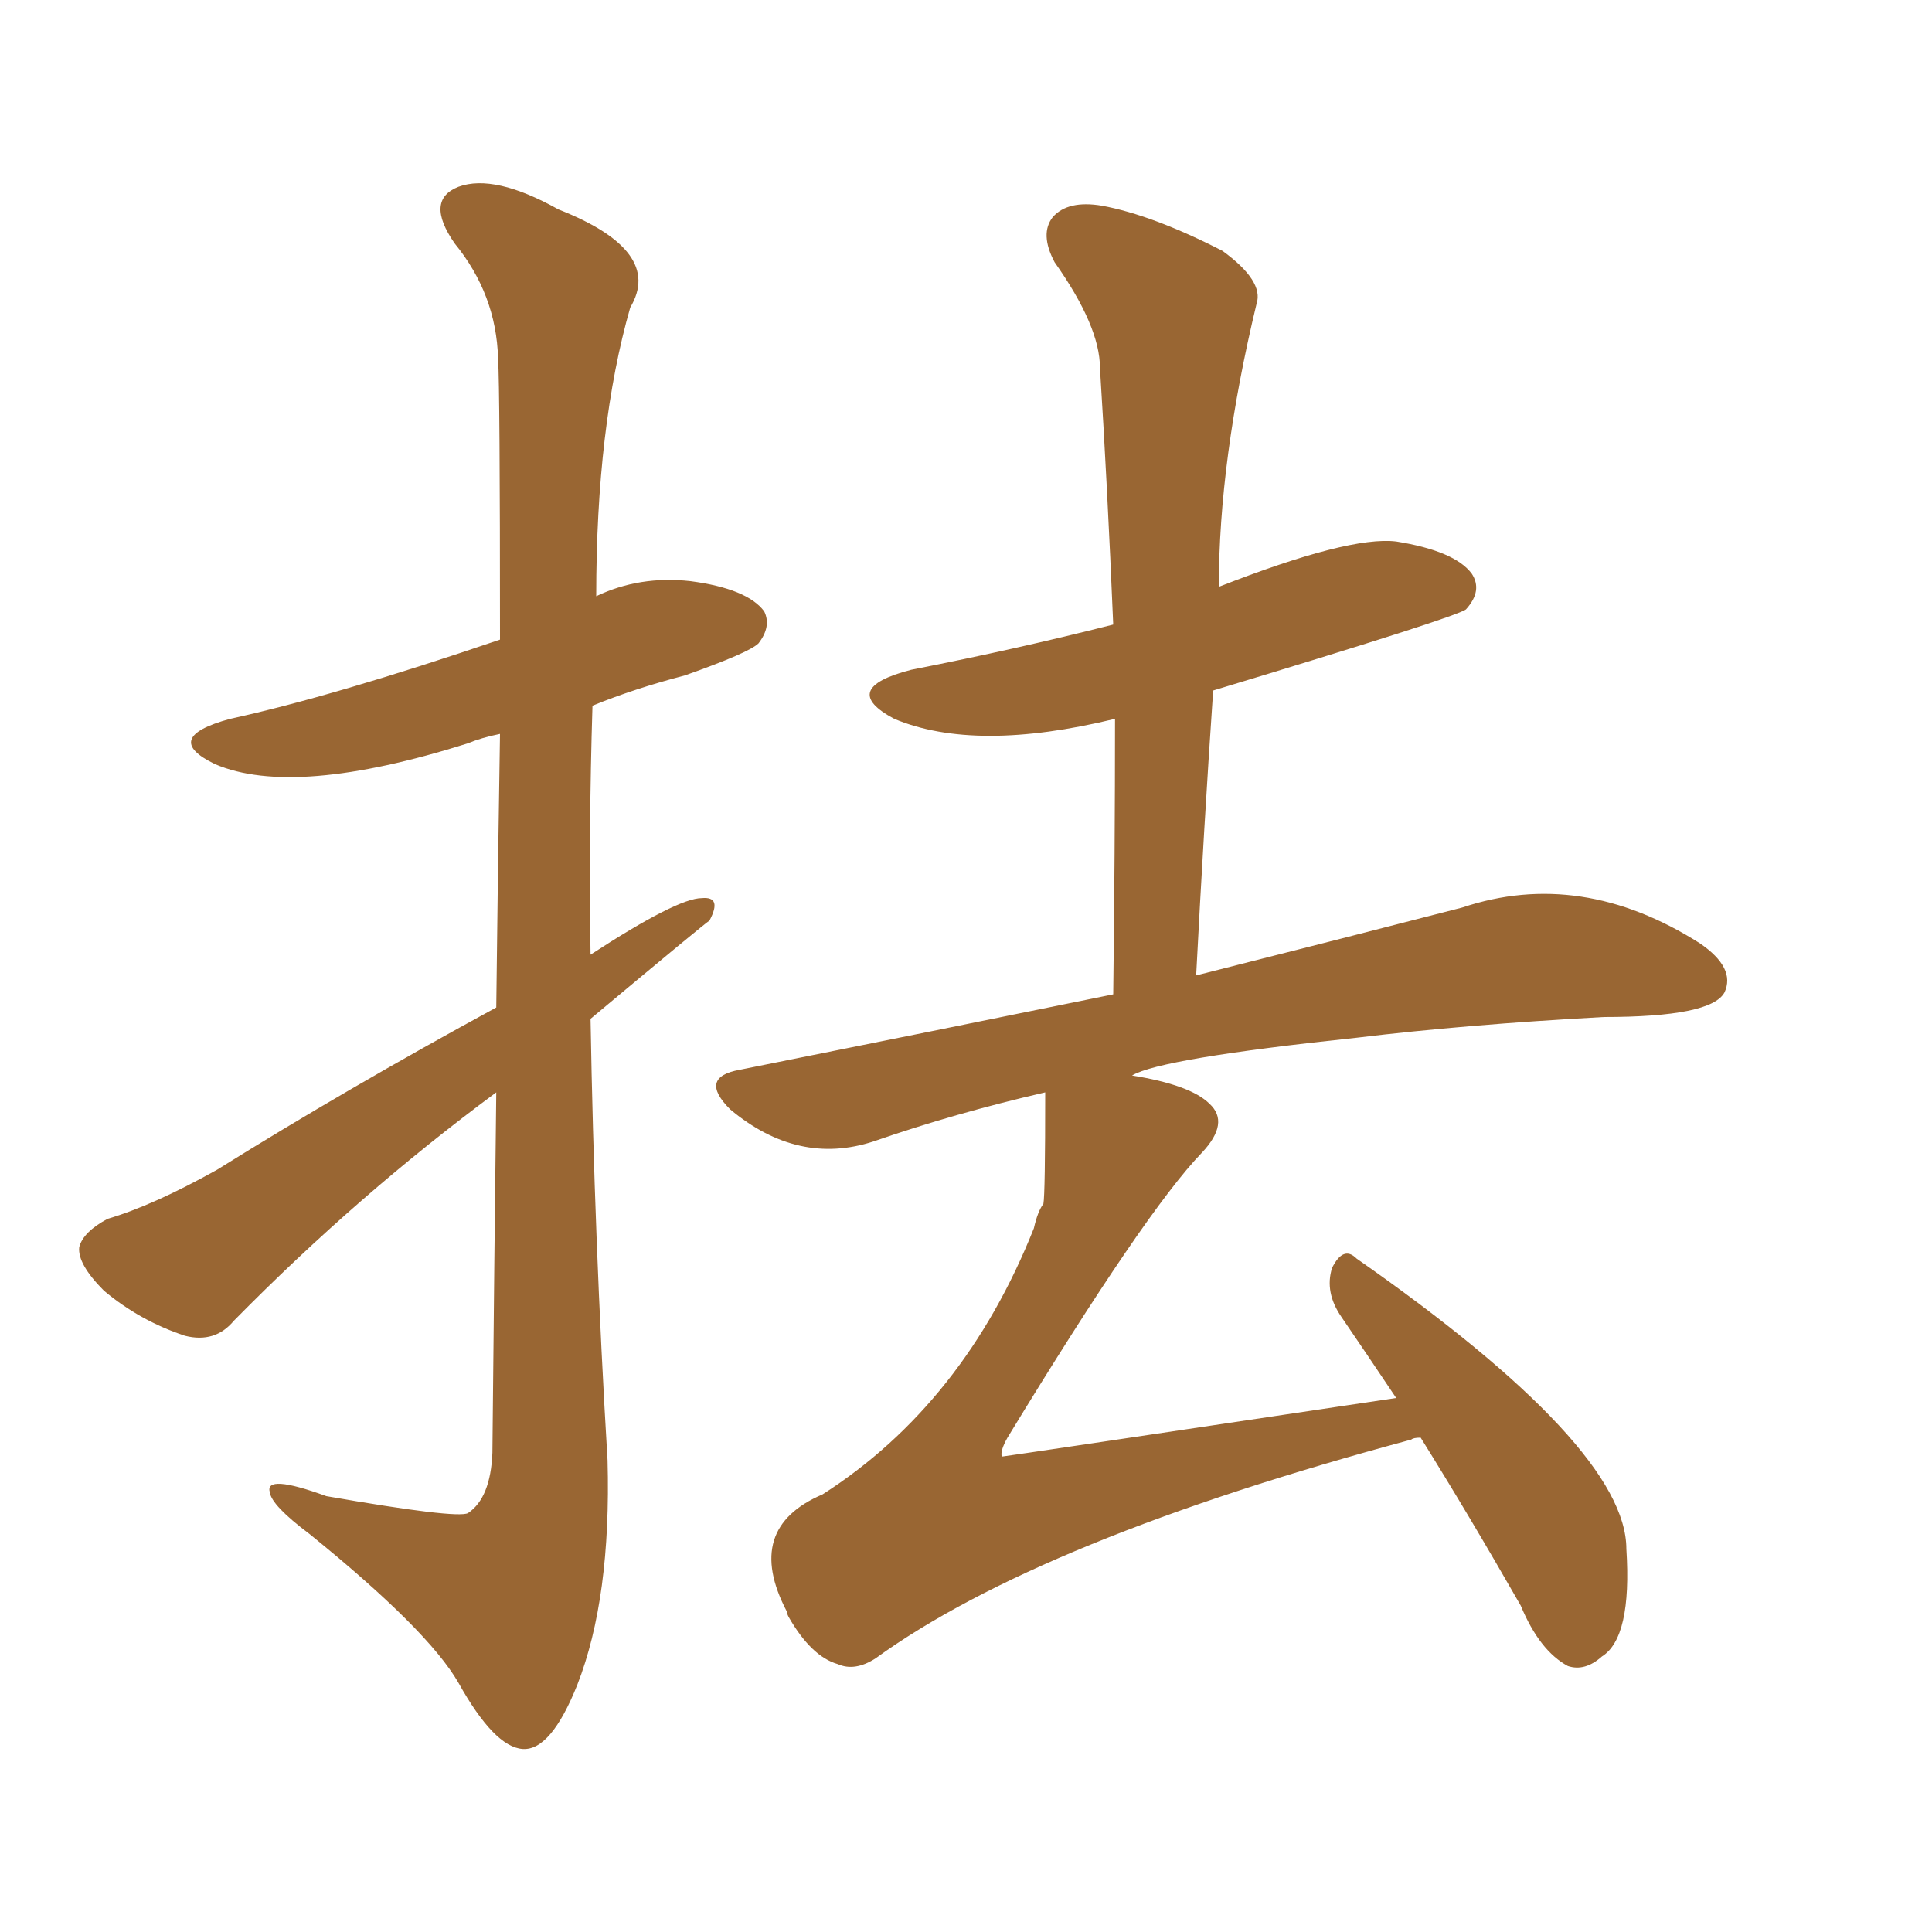 <svg xmlns="http://www.w3.org/2000/svg" xmlns:xlink="http://www.w3.org/1999/xlink" width="150" height="150"><path fill="#996633" padding="10" d="M110.30 111.62L110.30 111.62Q109.72 111.62 109.57 111.77L109.57 111.77Q80.71 119.53 67.97 128.76L67.97 128.76Q66.36 129.79 65.04 129.20L65.04 129.20Q62.99 128.61 61.23 125.54L61.23 125.54Q61.08 125.24 61.08 125.10L61.08 125.10Q57.71 118.65 63.87 116.02L63.87 116.02Q74.85 108.98 80.27 95.36L80.27 95.36Q80.57 94.04 81.01 93.46L81.01 93.46Q81.15 92.72 81.15 84.81L81.15 84.81Q74.12 86.43 67.82 88.62L67.82 88.62Q61.96 90.53 56.69 86.13L56.69 86.13Q54.20 83.64 57.42 83.06L57.42 83.06Q72.80 79.98 86.43 77.20L86.43 77.20Q86.57 66.06 86.57 55.81L86.57 55.81Q75.73 58.45 69.43 55.81L69.43 55.81Q65.04 53.47 70.75 52.00L70.75 52.00Q78.96 50.39 86.43 48.49L86.43 48.49Q85.99 37.94 85.40 28.56L85.40 28.56Q85.40 25.34 81.88 20.36L81.88 20.36Q80.71 18.16 81.74 16.85L81.74 16.85Q82.91 15.53 85.55 15.97L85.55 15.97Q89.50 16.70 94.92 19.48L94.92 19.48Q98.14 21.83 97.56 23.58L97.56 23.58Q94.63 35.74 94.63 45.56L94.63 45.56Q104.74 41.60 108.40 42.04L108.40 42.04Q112.94 42.77 114.26 44.53L114.26 44.53Q115.14 45.85 113.82 47.31L113.82 47.31Q113.09 47.90 94.19 53.61L94.19 53.61Q93.46 64.31 92.87 75.73L92.87 75.73Q105.03 72.66 113.53 70.46L113.53 70.46Q122.75 67.38 131.98 73.24L131.98 73.24Q134.77 75.15 133.89 77.05L133.89 77.05Q132.86 78.96 124.51 78.96L124.51 78.96Q113.82 79.54 105.32 80.57L105.32 80.57Q90.09 82.18 87.89 83.50L87.89 83.50Q92.43 84.23 93.90 85.69L93.90 85.69Q95.51 87.16 93.31 89.50L93.31 89.50Q88.92 94.04 78.22 111.62L78.22 111.62Q77.64 112.65 77.78 113.09L77.78 113.09Q77.93 113.09 108.40 108.54L108.40 108.54Q106.05 105.03 104.15 102.25L104.15 102.25Q102.83 100.34 103.42 98.44L103.42 98.44Q104.30 96.68 105.32 97.71L105.32 97.71Q126.27 112.35 126.27 120.26L126.27 120.26Q126.71 127.15 124.37 128.61L124.37 128.61Q123.05 129.79 121.73 129.35L121.73 129.35Q119.53 128.17 118.07 124.66L118.07 124.66Q113.96 117.48 110.30 111.62ZM38.53 78.22L38.53 78.22L38.53 78.22Q38.67 65.92 38.82 56.98L38.82 56.98Q37.35 57.28 36.33 57.71L36.33 57.71Q22.85 61.96 16.70 59.33L16.70 59.33Q12.45 57.28 17.87 55.81L17.87 55.81Q25.93 54.05 38.82 49.66L38.82 49.66Q38.82 30.18 38.67 27.83L38.67 27.83Q38.53 22.85 35.30 18.90L35.30 18.90Q32.96 15.53 35.60 14.50L35.60 14.50Q38.38 13.48 43.36 16.26L43.36 16.26Q51.56 19.48 48.93 23.88L48.93 23.88Q46.29 33.11 46.29 46.29L46.29 46.29Q49.66 44.68 53.61 45.12L53.61 45.12Q58.01 45.70 59.33 47.46L59.33 47.46Q59.91 48.63 58.89 49.95L58.89 49.95Q58.15 50.68 53.17 52.44L53.17 52.44Q49.22 53.47 46.00 54.79L46.00 54.79Q45.70 64.45 45.85 74.12L45.85 74.12Q52.59 69.73 54.49 69.73L54.49 69.73Q56.10 69.58 55.08 71.48L55.08 71.48Q54.79 71.63 45.85 79.10L45.85 79.10Q46.14 96.24 47.17 113.38L47.17 113.38Q47.46 124.07 44.82 130.81L44.82 130.81Q42.77 135.94 40.58 135.79L40.58 135.79Q38.38 135.64 35.60 130.66L35.60 130.66Q33.25 126.56 24.02 119.09L24.02 119.09Q21.09 116.89 20.95 115.87L20.95 115.87Q20.51 114.40 25.34 116.16L25.34 116.16Q35.45 117.92 36.33 117.48L36.33 117.48Q38.09 116.31 38.23 112.79L38.23 112.79Q38.38 97.27 38.53 84.81L38.53 84.81Q27.83 92.72 18.16 102.54L18.16 102.54Q16.70 104.30 14.36 103.71L14.36 103.71Q10.84 102.54 8.06 100.20L8.06 100.20Q6.01 98.14 6.15 96.83L6.15 96.83Q6.45 95.65 8.35 94.63L8.35 94.63Q11.87 93.60 16.85 90.82L16.85 90.82Q26.95 84.52 38.53 78.22Z"/></svg>
